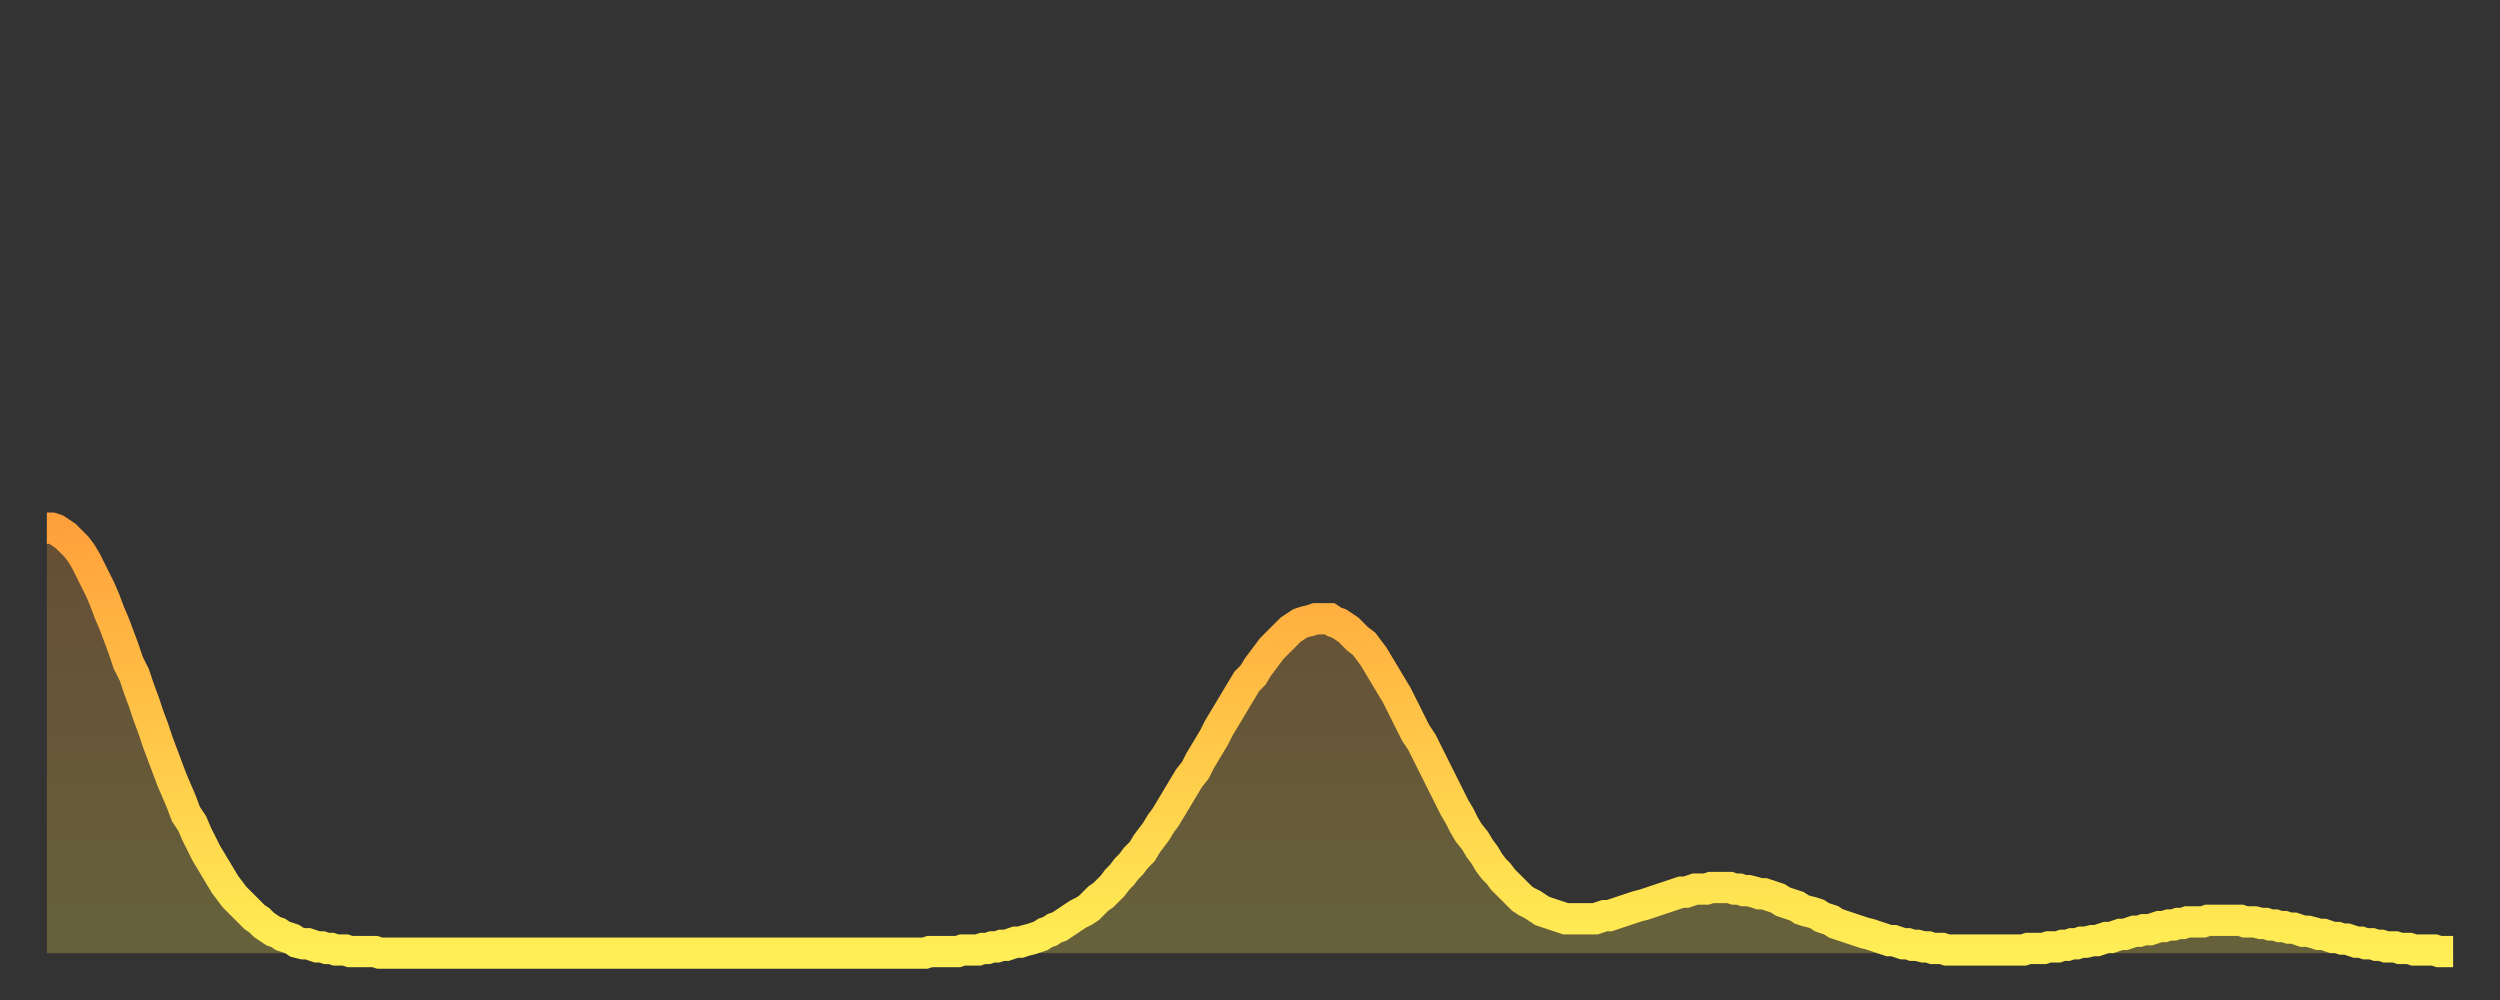 <?xml version="1.0" encoding="utf-8" ?>
<svg baseProfile="full" height="64" version="1.1" width="160" xmlns="http://www.w3.org/2000/svg" xmlns:ev="http://www.w3.org/2001/xml-events" xmlns:xlink="http://www.w3.org/1999/xlink"><rect width="100%" height="100%" fill="#333333" stroke="none"/><defs><linearGradient id="id1135530" x1="0" x2="0" y1="0" y2="1"><stop offset="0%" stop-color="#ffa13b" /><stop offset="50%" stop-color="#ffc748" /><stop offset="100%" stop-color="#ffee55" /></linearGradient></defs><g transform="translate(3,3)"><g><path d="M 0.0 30.8 0.3 30.8 0.6 30.9 0.9 31.1 1.2 31.3 1.5 31.6 1.9 32.0 2.2 32.4 2.5 32.9 2.8 33.5 3.1 34.1 3.4 34.7 3.7 35.4 4.0 36.2 4.3 36.9 4.6 37.7 4.9 38.5 5.2 39.4 5.6 40.2 5.9 41.1 6.2 41.9 6.5 42.8 6.8 43.6 7.1 44.5 7.4 45.3 7.7 46.1 8.0 46.9 8.3 47.6 8.6 48.3 8.9 49.1 9.3 49.7 9.6 50.4 9.9 51.0 10.2 51.6 10.5 52.1 10.8 52.6 11.1 53.1 11.4 53.6 11.7 54.0 12.0 54.4 12.3 54.7 12.7 55.1 13.0 55.4 13.3 55.7 13.6 55.9 13.9 56.2 14.2 56.4 14.5 56.6 14.8 56.7 15.1 56.9 15.4 57.0 15.7 57.1 16.0 57.3 16.4 57.4 16.7 57.4 17.0 57.5 17.3 57.6 17.6 57.6 17.9 57.7 18.2 57.7 18.5 57.8 18.8 57.8 19.1 57.8 19.4 57.9 19.8 57.9 20.1 57.9 20.4 57.9 20.7 57.9 21.0 57.9 21.3 58.0 21.6 58.0 21.9 58.0 22.2 58.0 22.5 58.0 22.8 58.0 23.1 58.0 23.5 58.0 23.8 58.0 24.1 58.0 24.4 58.0 24.7 58.0 25.0 58.0 25.3 58.0 25.6 58.0 25.9 58.0 26.2 58.0 26.5 58.0 26.8 58.0 27.2 58.0 27.5 58.0 27.8 58.0 28.1 58.0 28.4 58.0 28.7 58.0 29.0 58.0 29.3 58.0 29.6 58.0 29.9 58.0 30.2 58.0 30.6 58.0 30.9 58.0 31.2 58.0 31.5 58.0 31.8 58.0 32.1 58.0 32.4 58.0 32.7 58.0 33.0 58.0 33.3 58.0 33.6 58.0 33.9 58.0 34.3 58.0 34.6 58.0 34.9 58.0 35.2 58.0 35.5 58.0 35.8 58.0 36.1 58.0 36.4 58.0 36.7 58.0 37.0 58.0 37.3 58.0 37.7 58.0 38.0 58.0 38.3 58.0 38.6 58.0 38.9 58.0 39.2 58.0 39.5 58.0 39.8 58.0 40.1 58.0 40.4 58.0 40.7 58.0 41.0 58.0 41.4 58.0 41.7 58.0 42.0 58.0 42.3 58.0 42.6 58.0 42.9 58.0 43.2 58.0 43.5 58.0 43.8 58.0 44.1 58.0 44.4 58.0 44.7 58.0 45.1 58.0 45.4 58.0 45.7 58.0 46.0 58.0 46.3 58.0 46.6 58.0 46.9 58.0 47.2 58.0 47.5 58.0 47.8 58.0 48.1 58.0 48.5 58.0 48.8 58.0 49.1 58.0 49.4 58.0 49.7 58.0 50.0 58.0 50.3 58.0 50.6 58.0 50.9 58.0 51.2 58.0 51.5 58.0 51.8 58.0 52.2 58.0 52.5 58.0 52.8 58.0 53.1 58.0 53.4 58.0 53.7 58.0 54.0 58.0 54.3 58.0 54.6 58.0 54.9 58.0 55.2 58.0 55.6 58.0 55.9 58.0 56.2 58.0 56.5 57.9 56.8 57.9 57.1 57.9 57.4 57.9 57.7 57.9 58.0 57.9 58.3 57.9 58.6 57.8 58.9 57.8 59.3 57.8 59.6 57.8 59.9 57.7 60.2 57.7 60.5 57.6 60.8 57.6 61.1 57.5 61.4 57.5 61.7 57.4 62.0 57.3 62.3 57.3 62.6 57.2 63.0 57.1 63.3 57.0 63.6 56.9 63.9 56.7 64.2 56.6 64.5 56.4 64.8 56.3 65.1 56.1 65.4 55.9 65.7 55.7 66.0 55.5 66.4 55.3 66.7 55.1 67.0 54.8 67.3 54.5 67.6 54.3 67.9 54.0 68.2 53.7 68.5 53.3 68.8 53.0 69.1 52.6 69.4 52.3 69.7 51.9 70.1 51.5 70.4 51.0 70.7 50.6 71.0 50.2 71.3 49.7 71.6 49.3 71.9 48.8 72.2 48.3 72.5 47.8 72.8 47.3 73.1 46.8 73.5 46.3 73.8 45.7 74.1 45.2 74.4 44.7 74.7 44.2 75.0 43.6 75.3 43.1 75.6 42.6 75.9 42.1 76.2 41.6 76.5 41.1 76.8 40.6 77.2 40.2 77.5 39.7 77.8 39.3 78.1 38.9 78.4 38.5 78.7 38.2 79.0 37.9 79.3 37.6 79.6 37.3 79.9 37.1 80.2 36.9 80.5 36.8 80.9 36.7 81.2 36.6 81.5 36.6 81.8 36.6 82.1 36.6 82.4 36.8 82.7 36.9 83.0 37.1 83.3 37.3 83.6 37.6 83.9 37.9 84.3 38.2 84.6 38.6 84.9 39.0 85.2 39.5 85.5 40.0 85.8 40.5 86.1 41.0 86.4 41.5 86.7 42.1 87.0 42.7 87.3 43.3 87.6 43.9 88.0 44.5 88.3 45.1 88.6 45.7 88.9 46.3 89.2 46.9 89.5 47.5 89.8 48.1 90.1 48.7 90.4 49.2 90.7 49.8 91.0 50.3 91.4 50.8 91.7 51.3 92.0 51.7 92.3 52.2 92.6 52.6 92.9 52.9 93.2 53.3 93.5 53.6 93.8 53.9 94.1 54.2 94.4 54.5 94.7 54.7 95.1 54.9 95.4 55.1 95.7 55.3 96.0 55.4 96.3 55.5 96.6 55.6 96.9 55.7 97.2 55.8 97.5 55.8 97.8 55.8 98.1 55.8 98.4 55.8 98.8 55.8 99.1 55.8 99.4 55.7 99.7 55.6 100.0 55.6 100.3 55.5 100.6 55.4 100.9 55.3 101.2 55.2 101.5 55.1 101.8 55.0 102.2 54.9 102.5 54.8 102.8 54.7 103.1 54.6 103.4 54.5 103.7 54.4 104.0 54.3 104.3 54.2 104.6 54.1 104.9 54.1 105.2 54.0 105.5 53.9 105.9 53.9 106.2 53.9 106.5 53.8 106.8 53.8 107.1 53.8 107.4 53.8 107.7 53.8 108.0 53.9 108.3 53.9 108.6 54.0 108.9 54.0 109.3 54.1 109.6 54.2 109.9 54.2 110.2 54.3 110.5 54.4 110.8 54.5 111.1 54.7 111.4 54.8 111.7 54.9 112.0 55.0 112.3 55.2 112.6 55.3 113.0 55.4 113.3 55.5 113.6 55.7 113.9 55.8 114.2 55.9 114.5 56.1 114.8 56.2 115.1 56.3 115.4 56.4 115.7 56.5 116.0 56.6 116.3 56.7 116.7 56.8 117.0 56.9 117.3 57.0 117.6 57.1 117.9 57.2 118.2 57.2 118.5 57.3 118.8 57.4 119.1 57.4 119.4 57.5 119.7 57.5 120.1 57.6 120.4 57.6 120.7 57.7 121.0 57.7 121.3 57.7 121.6 57.8 121.9 57.8 122.2 57.8 122.5 57.8 122.8 57.8 123.1 57.8 123.4 57.8 123.8 57.8 124.1 57.8 124.4 57.8 124.7 57.8 125.0 57.8 125.3 57.8 125.6 57.8 125.9 57.8 126.2 57.8 126.5 57.8 126.8 57.7 127.2 57.7 127.5 57.7 127.8 57.7 128.1 57.6 128.4 57.6 128.7 57.6 129.0 57.5 129.3 57.5 129.6 57.4 129.9 57.4 130.2 57.3 130.5 57.3 130.9 57.2 131.2 57.2 131.5 57.1 131.8 57.0 132.1 57.0 132.4 56.9 132.7 56.8 133.0 56.8 133.3 56.7 133.6 56.6 133.9 56.6 134.2 56.5 134.6 56.5 134.9 56.4 135.2 56.3 135.5 56.3 135.8 56.2 136.1 56.2 136.4 56.1 136.7 56.1 137.0 56.0 137.3 56.0 137.6 56.0 138.0 56.0 138.3 55.9 138.6 55.9 138.9 55.9 139.2 55.9 139.5 55.9 139.8 55.9 140.1 55.9 140.4 55.9 140.7 56.0 141.0 56.0 141.3 56.0 141.7 56.1 142.0 56.1 142.3 56.2 142.6 56.2 142.9 56.3 143.2 56.3 143.5 56.4 143.8 56.4 144.1 56.5 144.4 56.6 144.7 56.6 145.1 56.7 145.4 56.8 145.7 56.8 146.0 56.9 146.3 57.0 146.6 57.0 146.9 57.1 147.2 57.1 147.5 57.2 147.8 57.3 148.1 57.3 148.4 57.4 148.8 57.4 149.1 57.5 149.4 57.5 149.7 57.6 150.0 57.6 150.3 57.6 150.6 57.7 150.9 57.7 151.2 57.7 151.5 57.8 151.8 57.8 152.1 57.8 152.5 57.8 152.8 57.8 153.1 57.9 153.4 57.9 153.7 57.9 154.0 57.9" fill="none" id="graph-curve" opacity="1" stroke="url(#id1135530)" stroke-width="2" /><path d="M 0 58 L 0.0 30.8 0.3 30.8 0.6 30.9 0.9 31.1 1.2 31.3 1.5 31.6 1.9 32.0 2.2 32.4 2.5 32.9 2.8 33.5 3.1 34.1 3.4 34.7 3.7 35.4 4.0 36.2 4.3 36.9 4.6 37.7 4.9 38.5 5.2 39.4 5.6 40.2 5.9 41.1 6.2 41.9 6.5 42.8 6.8 43.6 7.1 44.5 7.4 45.3 7.7 46.1 8.0 46.9 8.3 47.6 8.6 48.3 8.9 49.1 9.3 49.7 9.6 50.4 9.9 51.0 10.2 51.6 10.5 52.1 10.8 52.6 11.1 53.1 11.4 53.6 11.7 54.0 12.0 54.4 12.3 54.7 12.7 55.1 13.0 55.4 13.3 55.7 13.6 55.9 13.9 56.2 14.2 56.4 14.5 56.6 14.8 56.7 15.1 56.9 15.4 57.0 15.7 57.1 16.0 57.3 16.4 57.4 16.7 57.4 17.0 57.5 17.3 57.6 17.6 57.6 17.9 57.7 18.2 57.7 18.5 57.8 18.8 57.8 19.1 57.8 19.4 57.9 19.8 57.9 20.1 57.9 20.4 57.9 20.7 57.9 21.0 57.9 21.3 58.0 21.6 58.0 21.9 58.0 22.2 58.0 22.5 58.0 22.8 58.0 23.1 58.0 23.5 58.0 23.8 58.0 24.1 58.0 24.4 58.0 24.7 58.0 25.0 58.0 25.3 58.0 25.6 58.0 25.9 58.0 26.2 58.0 26.5 58.0 26.8 58.0 27.2 58.0 27.5 58.0 27.8 58.0 28.1 58.0 28.4 58.0 28.7 58.0 29.0 58.0 29.3 58.0 29.6 58.0 29.9 58.0 30.2 58.0 30.6 58.0 30.9 58.0 31.2 58.0 31.5 58.0 31.8 58.0 32.1 58.0 32.4 58.0 32.7 58.0 33.0 58.0 33.3 58.0 33.6 58.0 33.9 58.0 34.3 58.0 34.6 58.0 34.9 58.0 35.2 58.0 35.5 58.0 35.8 58.0 36.1 58.0 36.4 58.0 36.7 58.0 37.0 58.0 37.3 58.0 37.7 58.0 38.0 58.0 38.3 58.0 38.6 58.0 38.9 58.0 39.2 58.0 39.5 58.0 39.8 58.0 40.1 58.0 40.4 58.0 40.7 58.0 41.0 58.0 41.4 58.0 41.7 58.0 42.0 58.0 42.3 58.0 42.6 58.0 42.9 58.0 43.2 58.0 43.5 58.0 43.8 58.0 44.1 58.0 44.4 58.0 44.7 58.0 45.1 58.0 45.4 58.0 45.7 58.0 46.0 58.0 46.3 58.0 46.6 58.0 46.9 58.0 47.2 58.0 47.5 58.0 47.8 58.0 48.1 58.0 48.5 58.0 48.8 58.0 49.1 58.0 49.4 58.0 49.7 58.0 50.0 58.0 50.3 58.0 50.6 58.0 50.9 58.0 51.2 58.0 51.5 58.0 51.8 58.0 52.2 58.0 52.5 58.0 52.8 58.0 53.1 58.0 53.4 58.0 53.7 58.0 54.0 58.0 54.3 58.0 54.6 58.0 54.9 58.0 55.2 58.0 55.6 58.0 55.9 58.0 56.2 58.0 56.5 57.9 56.8 57.9 57.1 57.9 57.4 57.9 57.7 57.9 58.0 57.9 58.3 57.9 58.6 57.8 58.9 57.8 59.3 57.8 59.6 57.8 59.9 57.7 60.2 57.7 60.5 57.6 60.8 57.6 61.1 57.5 61.4 57.5 61.7 57.4 62.0 57.3 62.3 57.3 62.6 57.2 63.0 57.1 63.3 57.0 63.6 56.9 63.9 56.7 64.2 56.6 64.5 56.4 64.8 56.3 65.1 56.1 65.4 55.9 65.7 55.7 66.0 55.5 66.4 55.3 66.7 55.1 67.0 54.8 67.3 54.5 67.6 54.3 67.9 54.0 68.2 53.7 68.5 53.3 68.8 53.0 69.1 52.6 69.4 52.3 69.7 51.9 70.1 51.5 70.4 51.0 70.7 50.6 71.0 50.2 71.3 49.7 71.6 49.3 71.9 48.8 72.2 48.3 72.5 47.8 72.8 47.3 73.1 46.8 73.5 46.3 73.8 45.7 74.1 45.2 74.4 44.7 74.7 44.2 75.0 43.6 75.3 43.1 75.6 42.6 75.9 42.1 76.2 41.6 76.5 41.1 76.8 40.6 77.2 40.2 77.5 39.7 77.8 39.3 78.1 38.9 78.4 38.5 78.7 38.2 79.0 37.9 79.3 37.6 79.6 37.3 79.9 37.1 80.2 36.9 80.5 36.8 80.9 36.7 81.2 36.6 81.5 36.6 81.8 36.6 82.1 36.6 82.4 36.8 82.7 36.9 83.0 37.1 83.3 37.3 83.6 37.6 83.9 37.9 84.3 38.2 84.6 38.6 84.9 39.0 85.2 39.5 85.5 40.0 85.8 40.5 86.1 41.0 86.4 41.5 86.7 42.1 87.0 42.7 87.3 43.3 87.6 43.9 88.0 44.5 88.3 45.1 88.6 45.7 88.9 46.3 89.2 46.9 89.5 47.5 89.8 48.1 90.1 48.7 90.4 49.2 90.7 49.8 91.0 50.3 91.4 50.8 91.7 51.3 92.0 51.7 92.3 52.2 92.6 52.6 92.9 52.9 93.2 53.3 93.5 53.6 93.8 53.9 94.1 54.2 94.4 54.5 94.7 54.7 95.1 54.9 95.4 55.1 95.7 55.3 96.0 55.4 96.3 55.5 96.6 55.6 96.9 55.7 97.2 55.8 97.5 55.8 97.8 55.8 98.1 55.8 98.4 55.8 98.8 55.8 99.1 55.8 99.4 55.7 99.7 55.6 100.0 55.6 100.3 55.5 100.6 55.4 100.9 55.3 101.2 55.2 101.5 55.1 101.8 55.0 102.2 54.9 102.5 54.8 102.8 54.7 103.1 54.6 103.4 54.5 103.7 54.4 104.0 54.3 104.3 54.2 104.6 54.1 104.9 54.1 105.2 54.0 105.5 53.9 105.9 53.9 106.2 53.9 106.5 53.8 106.8 53.8 107.1 53.8 107.4 53.8 107.7 53.8 108.0 53.9 108.3 53.9 108.6 54.0 108.9 54.0 109.3 54.1 109.6 54.2 109.9 54.2 110.2 54.3 110.5 54.4 110.8 54.5 111.1 54.7 111.4 54.8 111.7 54.9 112.0 55.0 112.3 55.2 112.6 55.3 113.0 55.4 113.3 55.5 113.6 55.7 113.9 55.8 114.2 55.9 114.5 56.1 114.8 56.2 115.1 56.3 115.4 56.4 115.7 56.5 116.0 56.6 116.3 56.7 116.7 56.8 117.0 56.9 117.3 57.0 117.6 57.1 117.9 57.2 118.2 57.2 118.5 57.3 118.8 57.4 119.1 57.4 119.4 57.5 119.7 57.5 120.1 57.6 120.4 57.6 120.7 57.7 121.0 57.7 121.3 57.7 121.6 57.8 121.9 57.8 122.2 57.8 122.5 57.8 122.8 57.8 123.1 57.8 123.4 57.8 123.8 57.8 124.1 57.8 124.4 57.8 124.7 57.8 125.0 57.8 125.3 57.8 125.6 57.8 125.9 57.8 126.2 57.8 126.5 57.8 126.8 57.7 127.2 57.7 127.5 57.7 127.8 57.7 128.1 57.6 128.4 57.6 128.7 57.6 129.0 57.5 129.3 57.5 129.6 57.4 129.9 57.4 130.2 57.3 130.5 57.3 130.9 57.2 131.2 57.2 131.5 57.1 131.8 57.0 132.1 57.0 132.4 56.9 132.7 56.8 133.0 56.8 133.3 56.7 133.6 56.6 133.9 56.6 134.2 56.5 134.6 56.5 134.9 56.4 135.2 56.3 135.5 56.3 135.8 56.2 136.1 56.2 136.4 56.1 136.7 56.1 137.0 56.0 137.3 56.0 137.6 56.0 138.0 56.0 138.3 55.9 138.6 55.9 138.9 55.9 139.2 55.9 139.5 55.9 139.8 55.9 140.1 55.9 140.4 55.9 140.7 56.0 141.0 56.0 141.3 56.0 141.7 56.1 142.0 56.1 142.3 56.2 142.6 56.2 142.9 56.3 143.2 56.3 143.5 56.4 143.8 56.4 144.1 56.5 144.4 56.6 144.7 56.6 145.1 56.7 145.4 56.8 145.7 56.8 146.0 56.9 146.3 57.0 146.6 57.0 146.9 57.1 147.2 57.1 147.5 57.2 147.8 57.3 148.1 57.3 148.4 57.4 148.8 57.4 149.1 57.5 149.4 57.5 149.7 57.6 150.0 57.6 150.3 57.6 150.6 57.7 150.9 57.7 151.2 57.7 151.5 57.8 151.8 57.8 152.1 57.8 152.5 57.8 152.8 57.8 153.1 57.9 153.4 57.9 153.7 57.9 154.0 57.9 154 58" fill="url(#id1135530)" fill-opacity=".25" id="graph-shadow" /></g></g></svg>
